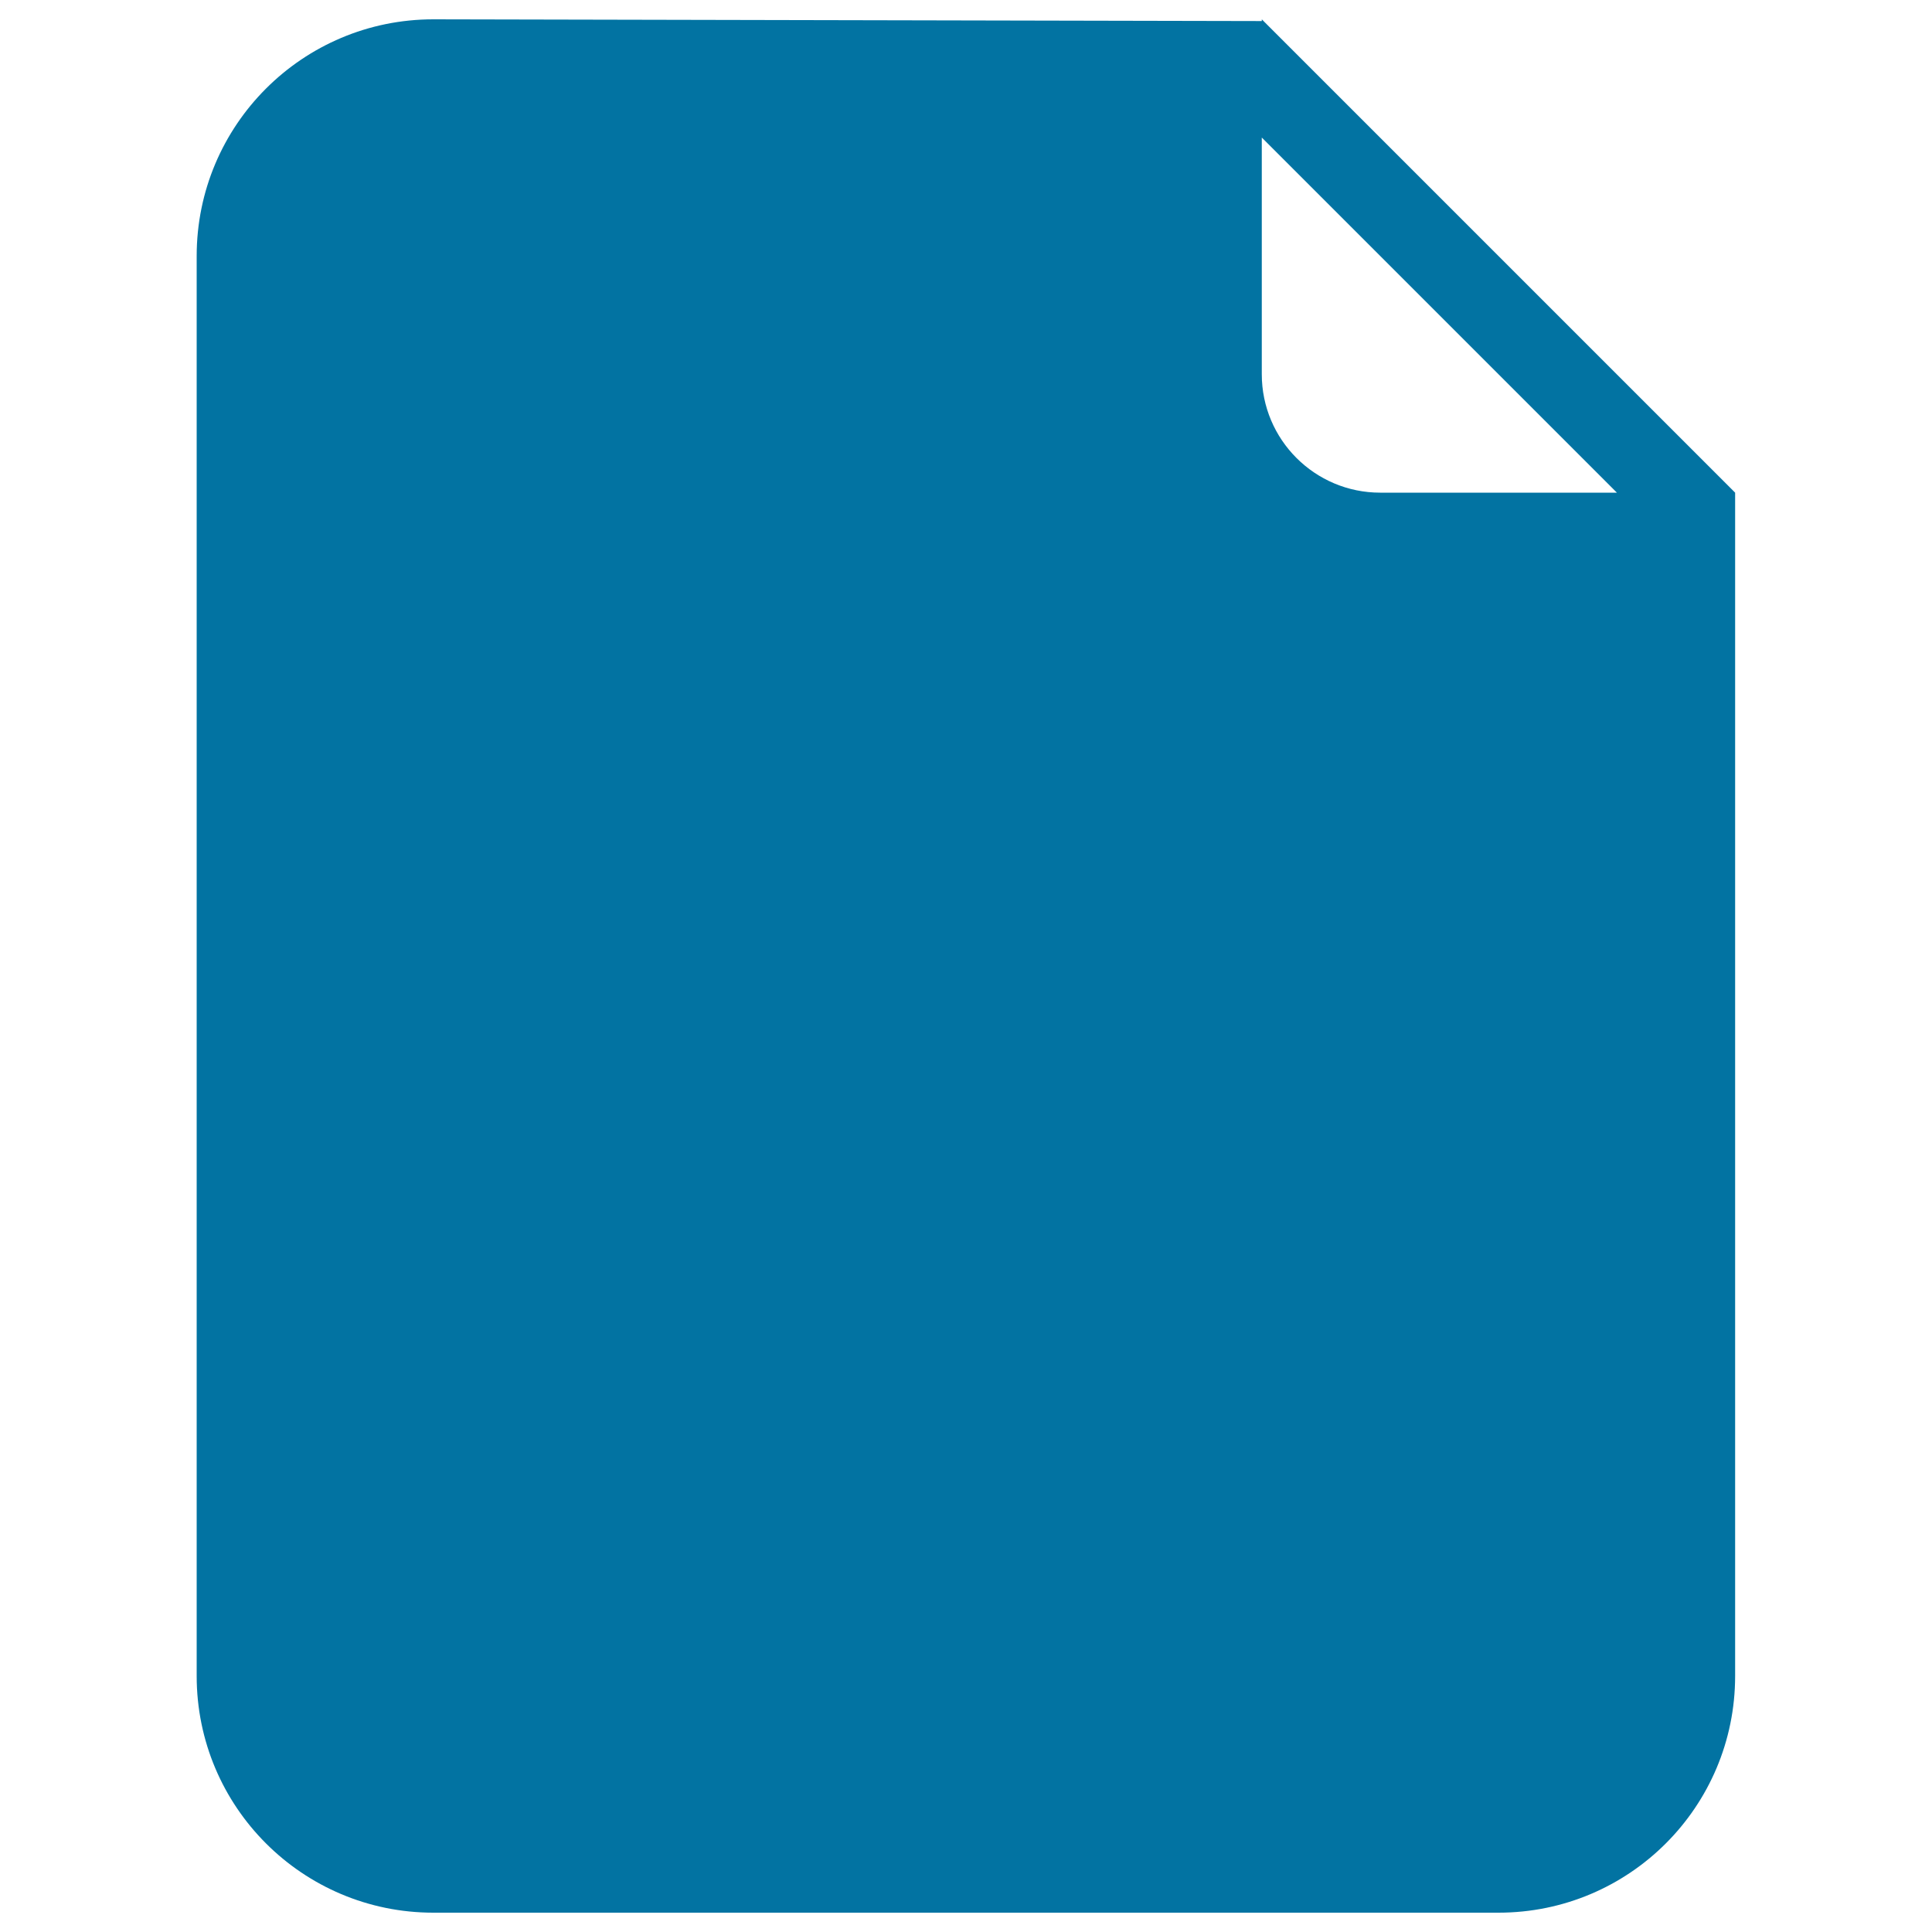 <svg xmlns="http://www.w3.org/2000/svg" viewBox="0 0 1000 1000" style="fill:#0273a2">
<title>File Black Rounded Symbol SVG icon</title>
<g><g id="_x32__34_"><g><path d="M653.1,10v0.9c-3.9,0-428.8-0.9-428.8-0.9c-67.7,0-122.5,54.8-122.5,122.5v735c0,67.7,54.8,122.5,122.5,122.5h551.3c67.7,0,122.5-54.8,122.5-122.5V255L653.1,10z M714.4,255c-33.8,0-61.3-27.4-61.3-61.3c0,0,0-49.6,0-122.5L836.9,255H714.4z"/></g></g></g>
</svg>